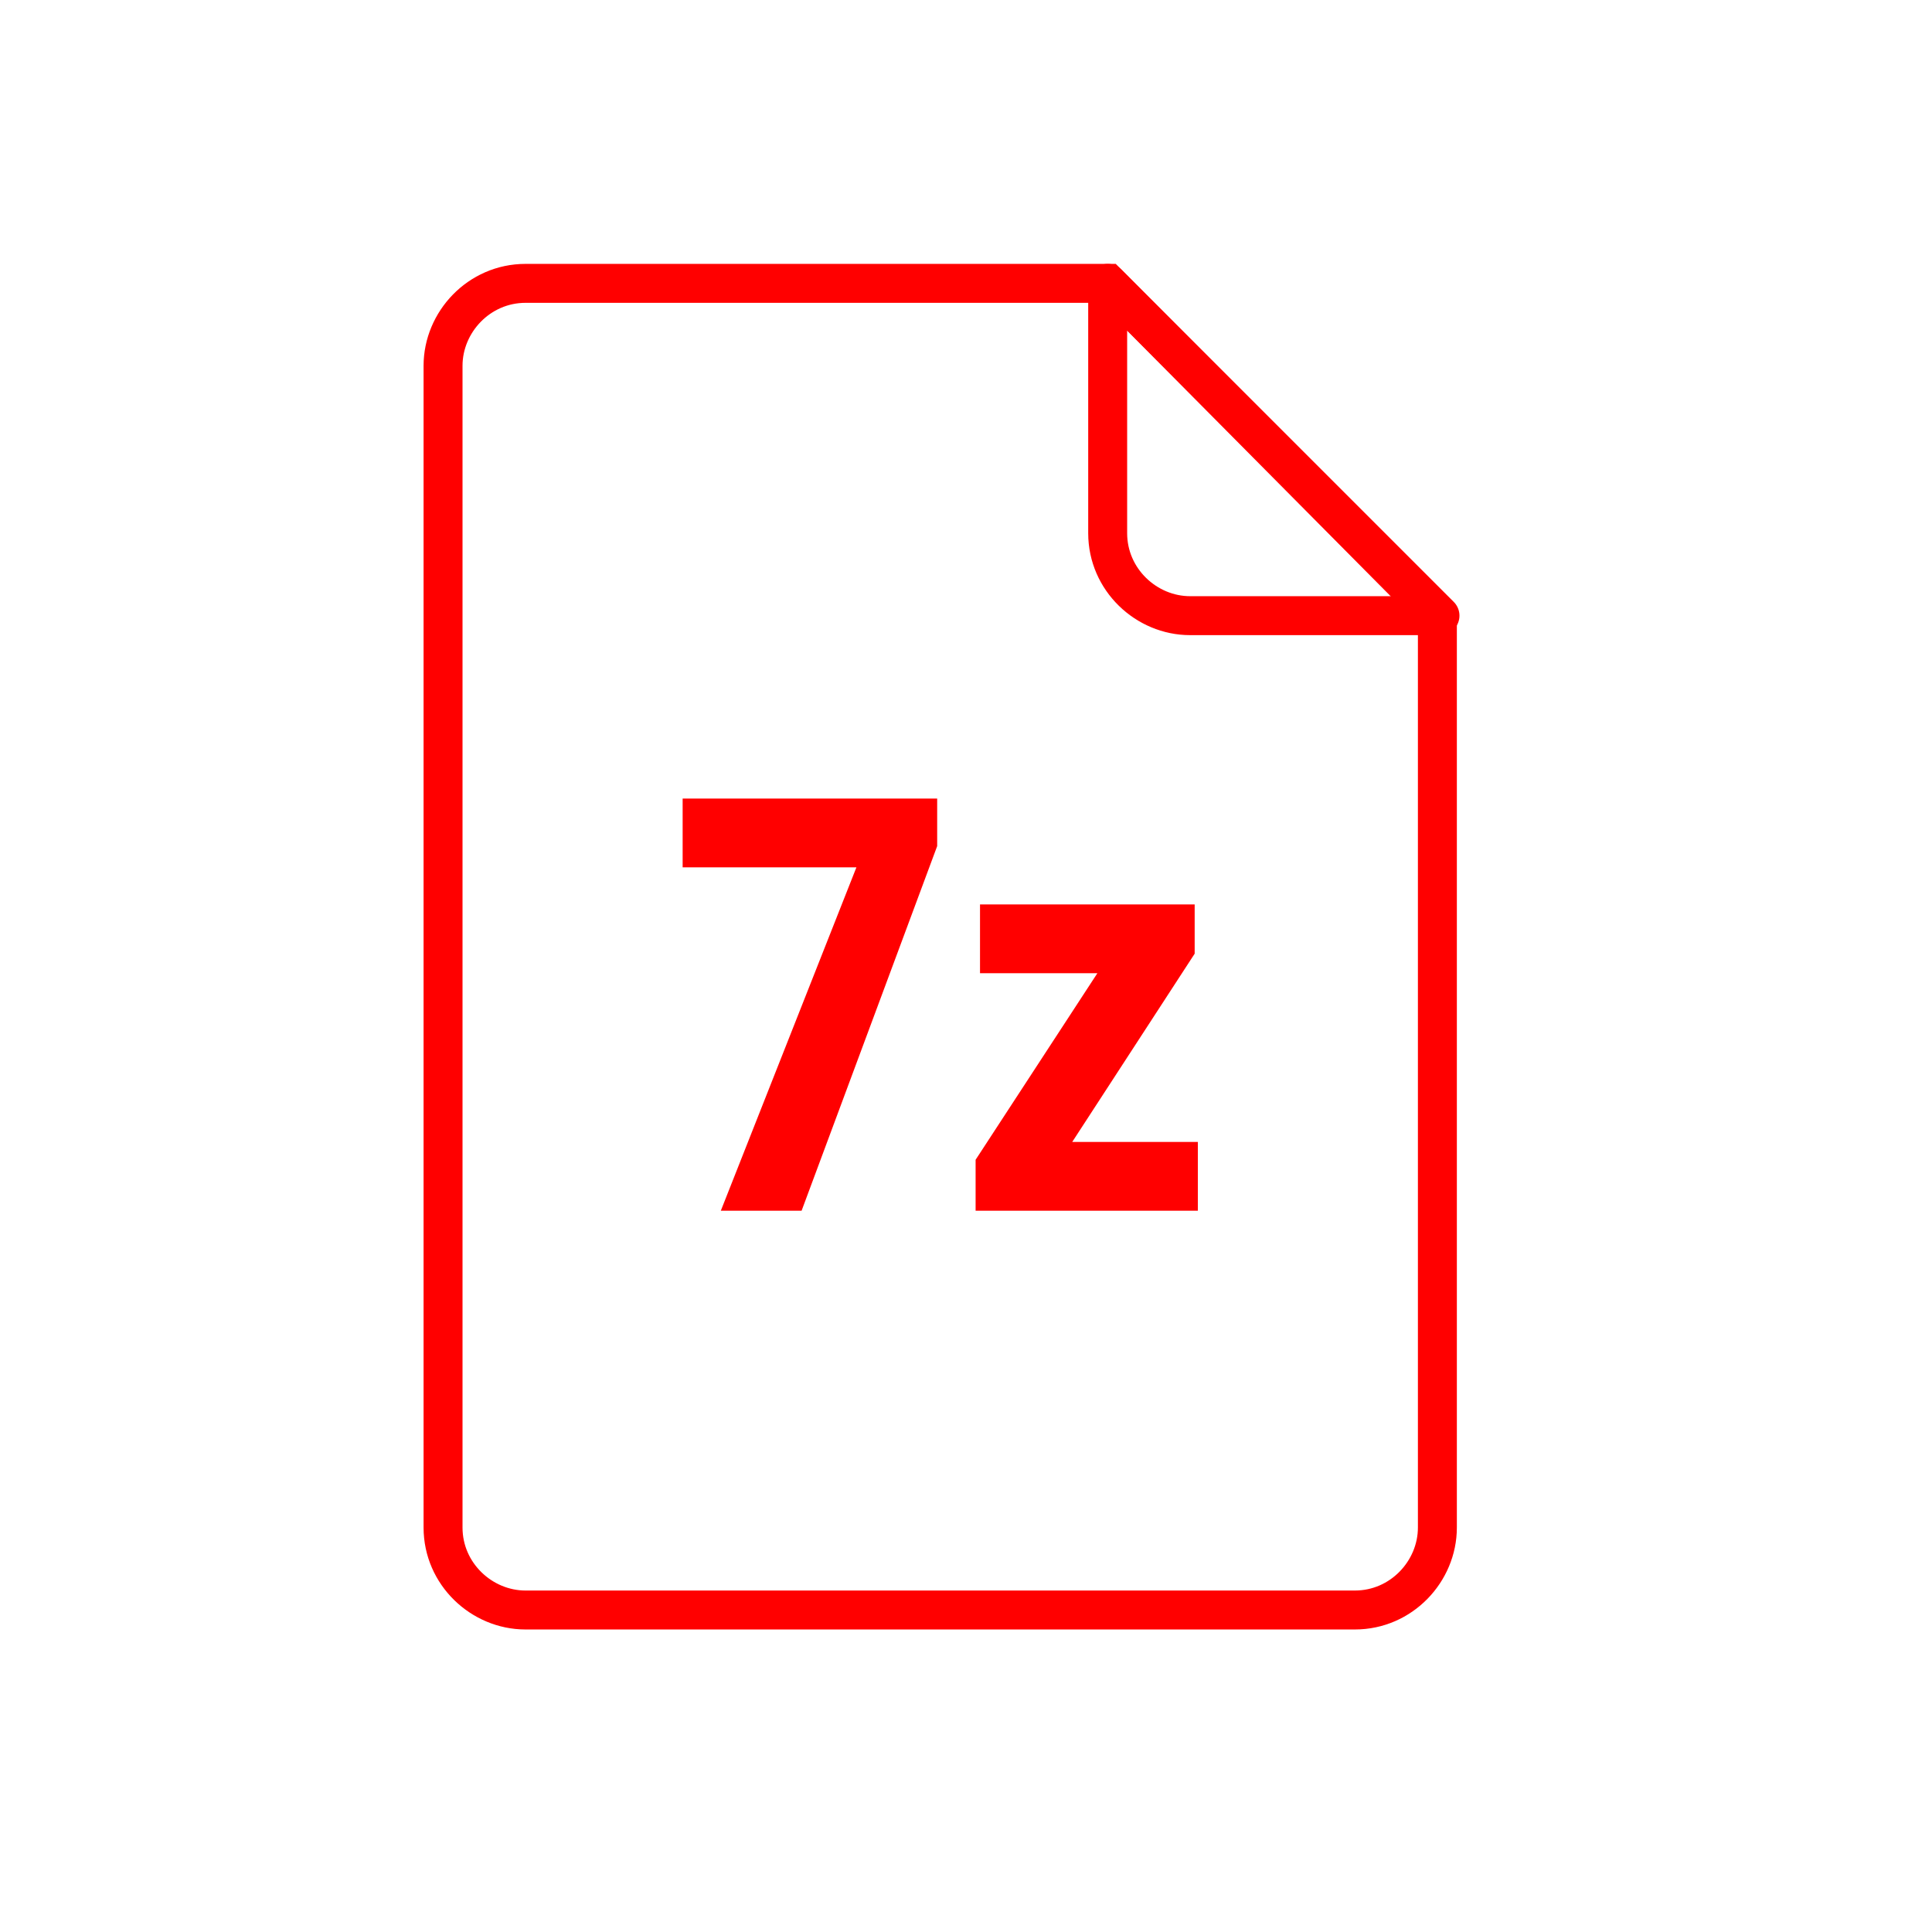 <svg width="75" height="75" viewBox="0 0 75 75" fill="none" xmlns="http://www.w3.org/2000/svg">
<path d="M20.399 11C18.599 11 17.199 12.5 17.199 14.2V59.3C17.199 61.1 18.699 62.5 20.399 62.5H52.599C54.399 62.5 55.799 61 55.799 59.3V23.9L42.999 11H20.399Z" stroke="#FF0000" stroke-width="1.512" stroke-miterlimit="10"/>
<path d="M46.2 23.9H55.9L43 11V20.7C43 22.5 44.5 23.9 46.2 23.9Z" stroke="#FF0000" stroke-width="1.512" stroke-miterlimit="10" stroke-linejoin="round"/>
<path d="M36.381 31V32.846L31.118 47H27.982L33.246 33.67H26.5V31H36.381Z" fill="#FF0000"/>
<path d="M46.5 44.33V47H38.614V44.33H46.5ZM46.377 37.022L39.887 47H37.873V45.022L44.343 35.11H46.377V37.022ZM45.36 35.11V37.78H38.044V35.11H45.36Z" fill="#FF0000"/>
</svg>
